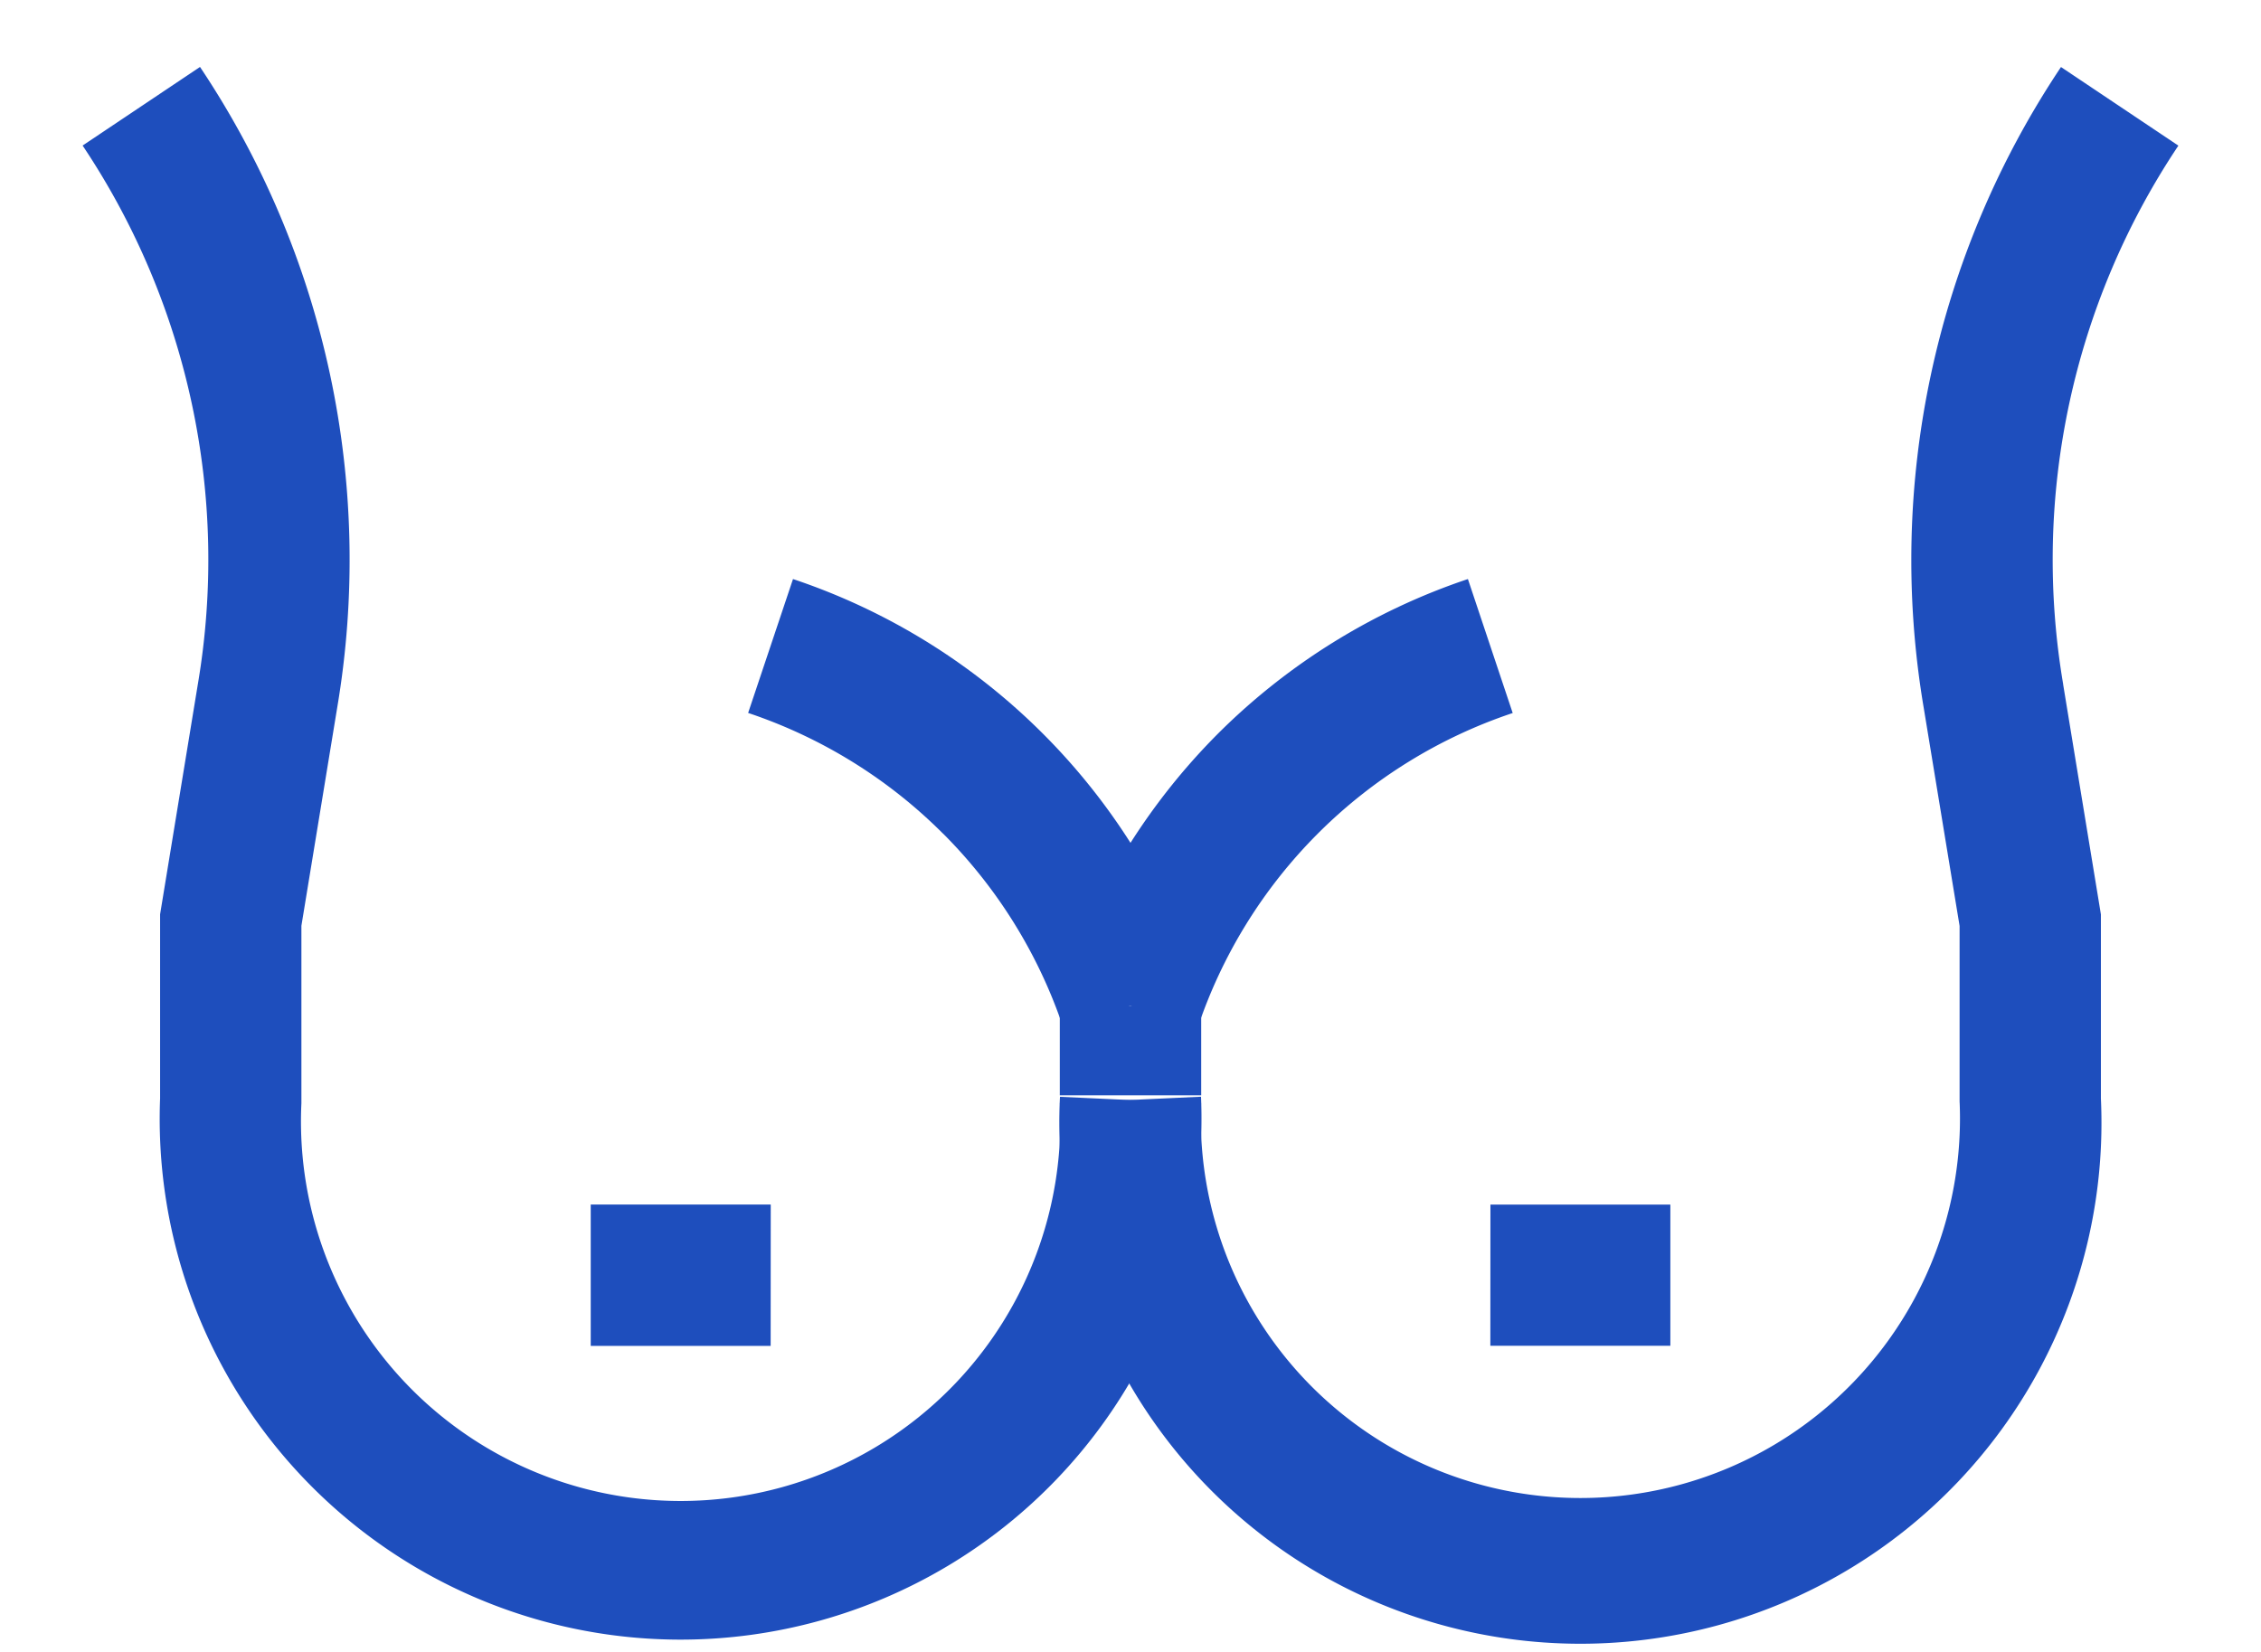 <?xml version="1.0" encoding="UTF-8"?> <svg xmlns="http://www.w3.org/2000/svg" width="26" height="19" viewBox="0 0 26 19" fill="none"><path fill-rule="evenodd" clip-rule="evenodd" d="M2.275 7.87A8.57 8.57 0 0 0 .95 1.674L2.3.77a10.2 10.2 0 0 1 1.578 7.367l-.412 2.511v2.041a4.366 4.366 0 1 0 8.722 0l1.623-.075a5.99 5.99 0 1 1-11.97.02v-2.118z" fill="#1E4EBD"></path><path fill-rule="evenodd" clip-rule="evenodd" d="M8.862 15.48H6.793v-1.626h2.07zm13.259-7.342A10.2 10.2 0 0 1 23.7.771l1.35.904a8.57 8.57 0 0 0-1.325 6.194v.004l.434 2.644v2.117a5.992 5.992 0 1 1-11.97-.019l1.623.075a4.365 4.365 0 1 0 8.723 0l-.001-.02v-2.02z" fill="#1E4EBD"></path><path fill-rule="evenodd" clip-rule="evenodd" d="M17.139 13.855h2.069v1.624h-2.07zm-6.296-4.268A5.74 5.74 0 0 0 8.603 8.2l.516-1.54a7.37 7.37 0 0 1 4.651 4.65l-1.541.516a5.74 5.74 0 0 0-1.386-2.24" fill="#1E4EBD"></path><path fill-rule="evenodd" clip-rule="evenodd" d="M14.006 8.438A7.4 7.4 0 0 1 16.88 6.66l.515 1.541a5.74 5.74 0 0 0-3.625 3.626l-1.541-.515a7.4 7.4 0 0 1 1.777-2.874" fill="#1E4EBD"></path><path fill-rule="evenodd" clip-rule="evenodd" d="M13.813 11.57v1.028h-1.626V11.57z" fill="#1E4EBD"></path></svg> 